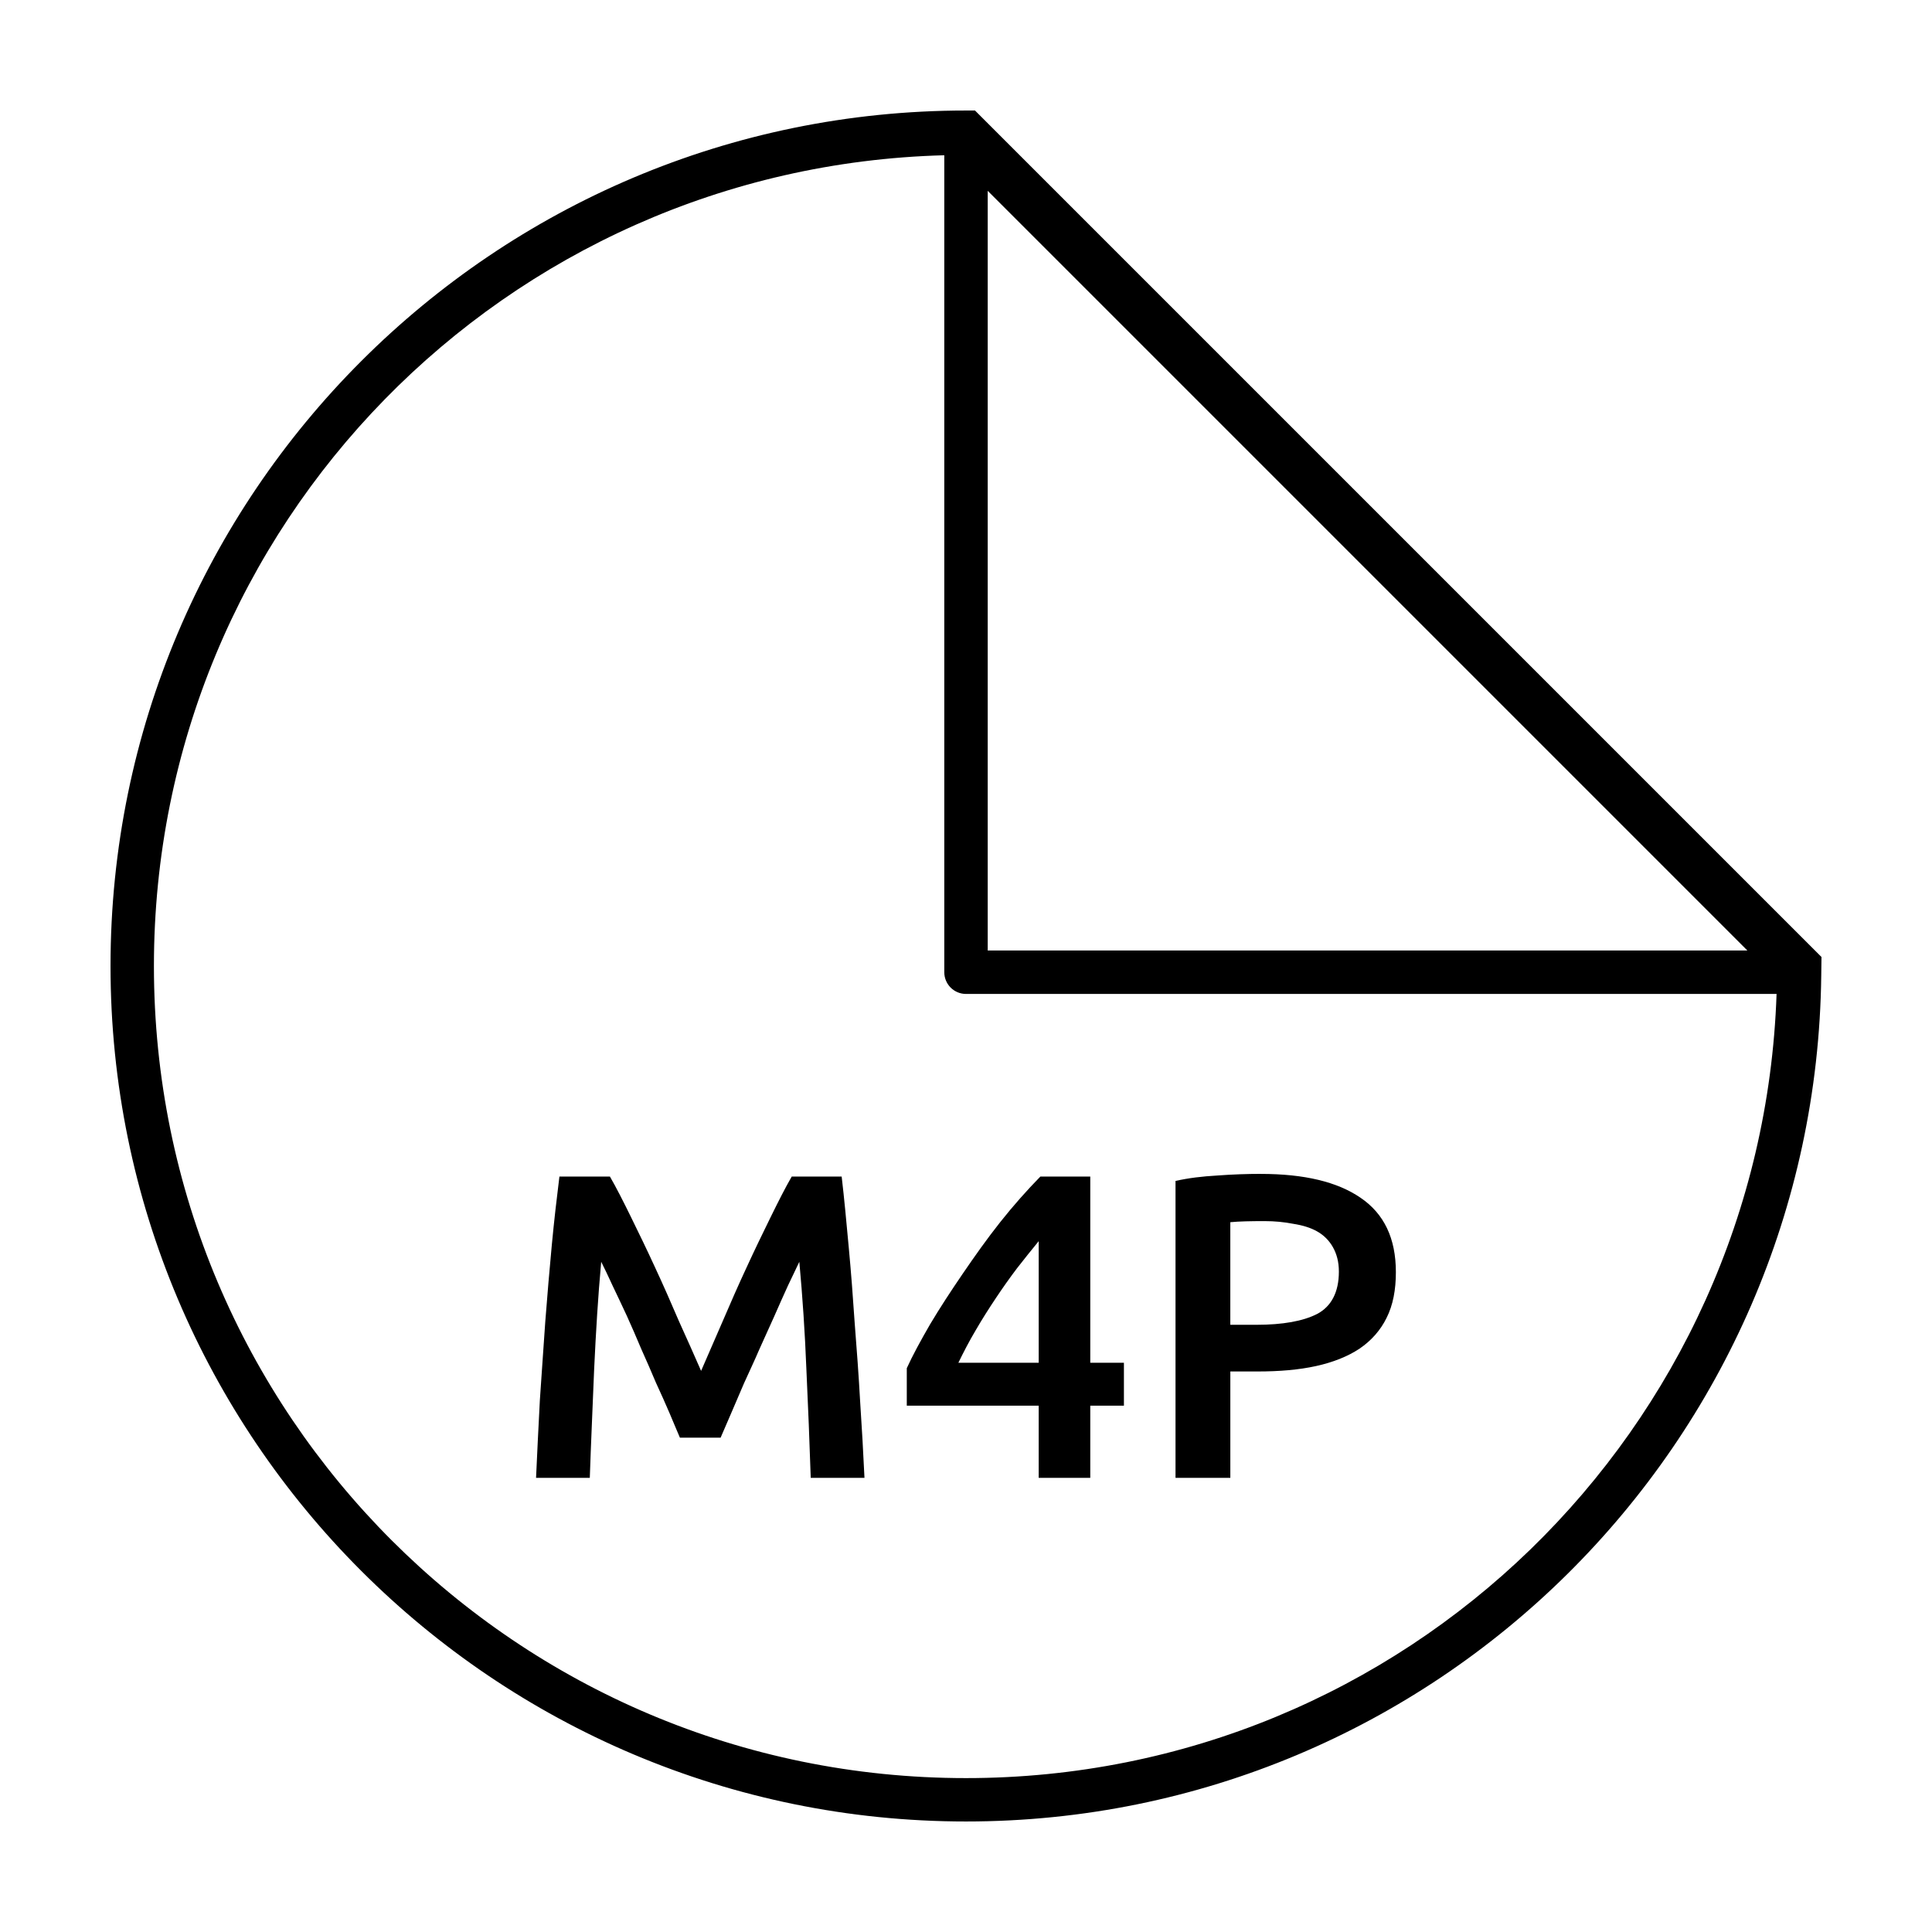 <?xml version="1.0" encoding="UTF-8"?>
<!-- Uploaded to: SVG Repo, www.svgrepo.com, Generator: SVG Repo Mixer Tools -->
<svg fill="#000000" width="800px" height="800px" version="1.1" viewBox="144 144 512 512" xmlns="http://www.w3.org/2000/svg">
 <g>
  <path d="m400 173.29c-125.14 0-226.71 101.57-226.71 226.71s101.57 226.71 226.71 226.71c124.31 0 225.23-100.23 226.65-224.22 0.02-1.645 0.051-3.152 0.062-4.875l-224.33-224.33zm-5.754 11.852v216.51c0 3.18 2.578 5.754 5.754 5.754h214.81c-3.93 115.46-98.391 207.81-214.81 207.81-118.92 0-215.21-96.281-215.21-215.21 0-116.98 93.227-211.79 209.45-214.86zm11.508 9.43 201.32 201.32h-201.32z"/>
  <path d="m478.11 455.09c-3.453 0-7.367 0.125-11.508 0.434-4.066 0.23-7.699 0.672-11.078 1.438v78.688h14.527v-28.195h7.191c5.832 0 11.008-0.441 15.535-1.438 4.527-0.996 8.363-2.531 11.508-4.602 3.144-2.148 5.582-4.902 7.191-8.199 1.688-3.375 2.445-7.402 2.445-12.082 0-8.977-3.137-15.488-9.352-19.707-6.137-4.219-14.883-6.328-26.469-6.328zm-185.86 0.719c-0.691 5.523-1.398 11.605-2.016 18.125-0.613 6.519-1.188 13.301-1.727 20.281-0.461 6.906-0.977 13.801-1.438 20.859-0.383 7.059-0.699 13.973-1.008 20.57h14.242c0.309-9.281 0.766-18.949 1.152-28.77 0.461-9.82 1.027-19.277 1.871-28.484 0.844 1.688 1.871 3.797 3.019 6.328 1.152 2.457 2.438 5.074 3.738 7.914 1.305 2.84 2.578 5.852 3.883 8.918 1.383 3.07 2.656 6.004 3.883 8.918 1.305 2.84 2.523 5.523 3.598 8.055s1.965 4.707 2.734 6.473h10.789c0.766-1.766 1.66-3.875 2.734-6.328 1.074-2.531 2.227-5.219 3.453-8.055 1.305-2.914 2.723-5.852 4.027-8.918 1.383-3.07 2.723-6.078 4.027-8.918 1.305-2.914 2.445-5.602 3.598-8.055 1.152-2.453 2.176-4.566 3.019-6.328 0.844 9.207 1.488 18.664 1.871 28.484 0.461 9.82 0.844 19.488 1.152 28.77h14.242c-0.309-6.598-0.691-13.379-1.152-20.285-0.383-6.981-0.902-13.887-1.438-20.715-0.461-6.906-0.969-13.617-1.582-20.141-0.613-6.598-1.18-12.871-1.871-18.703h-13.234c-1.688 2.914-3.539 6.57-5.609 10.789-2.07 4.219-4.18 8.555-6.328 13.234-2.148 4.602-4.258 9.406-6.328 14.242-2.07 4.758-3.988 9.168-5.754 13.234-1.766-4.066-3.75-8.477-5.898-13.234-2.07-4.832-4.18-9.637-6.328-14.242-2.148-4.68-4.258-9.016-6.328-13.234s-3.922-7.875-5.609-10.789h-13.379zm127.45 0c-3.527 3.606-7.117 7.633-10.645 12.082s-6.781 9.062-9.926 13.664c-3.144 4.602-6.023 9.004-8.633 13.379-2.531 4.375-4.652 8.277-6.188 11.652v9.926h34.957v19.133h13.668v-19.133h8.918v-11.363h-8.918v-49.344h-13.234zm59.41 11.797c2.762 0 5.246 0.258 7.625 0.719 2.453 0.383 4.566 1.016 6.328 2.016 1.766 0.996 3.176 2.406 4.172 4.172 0.996 1.766 1.582 3.863 1.582 6.473 0 5.449-1.996 9.227-5.754 11.223-3.758 1.918-9.129 2.875-16.113 2.875h-6.906v-27.188c2.379-0.23 5.379-0.289 9.062-0.289zm-59.844 5.32v32.223h-21.289c1.383-2.84 2.914-5.793 4.602-8.633 1.688-2.914 3.481-5.727 5.324-8.488 1.84-2.762 3.691-5.379 5.609-7.914 1.996-2.531 3.914-4.969 5.754-7.191z"/>
 </g>
</svg>